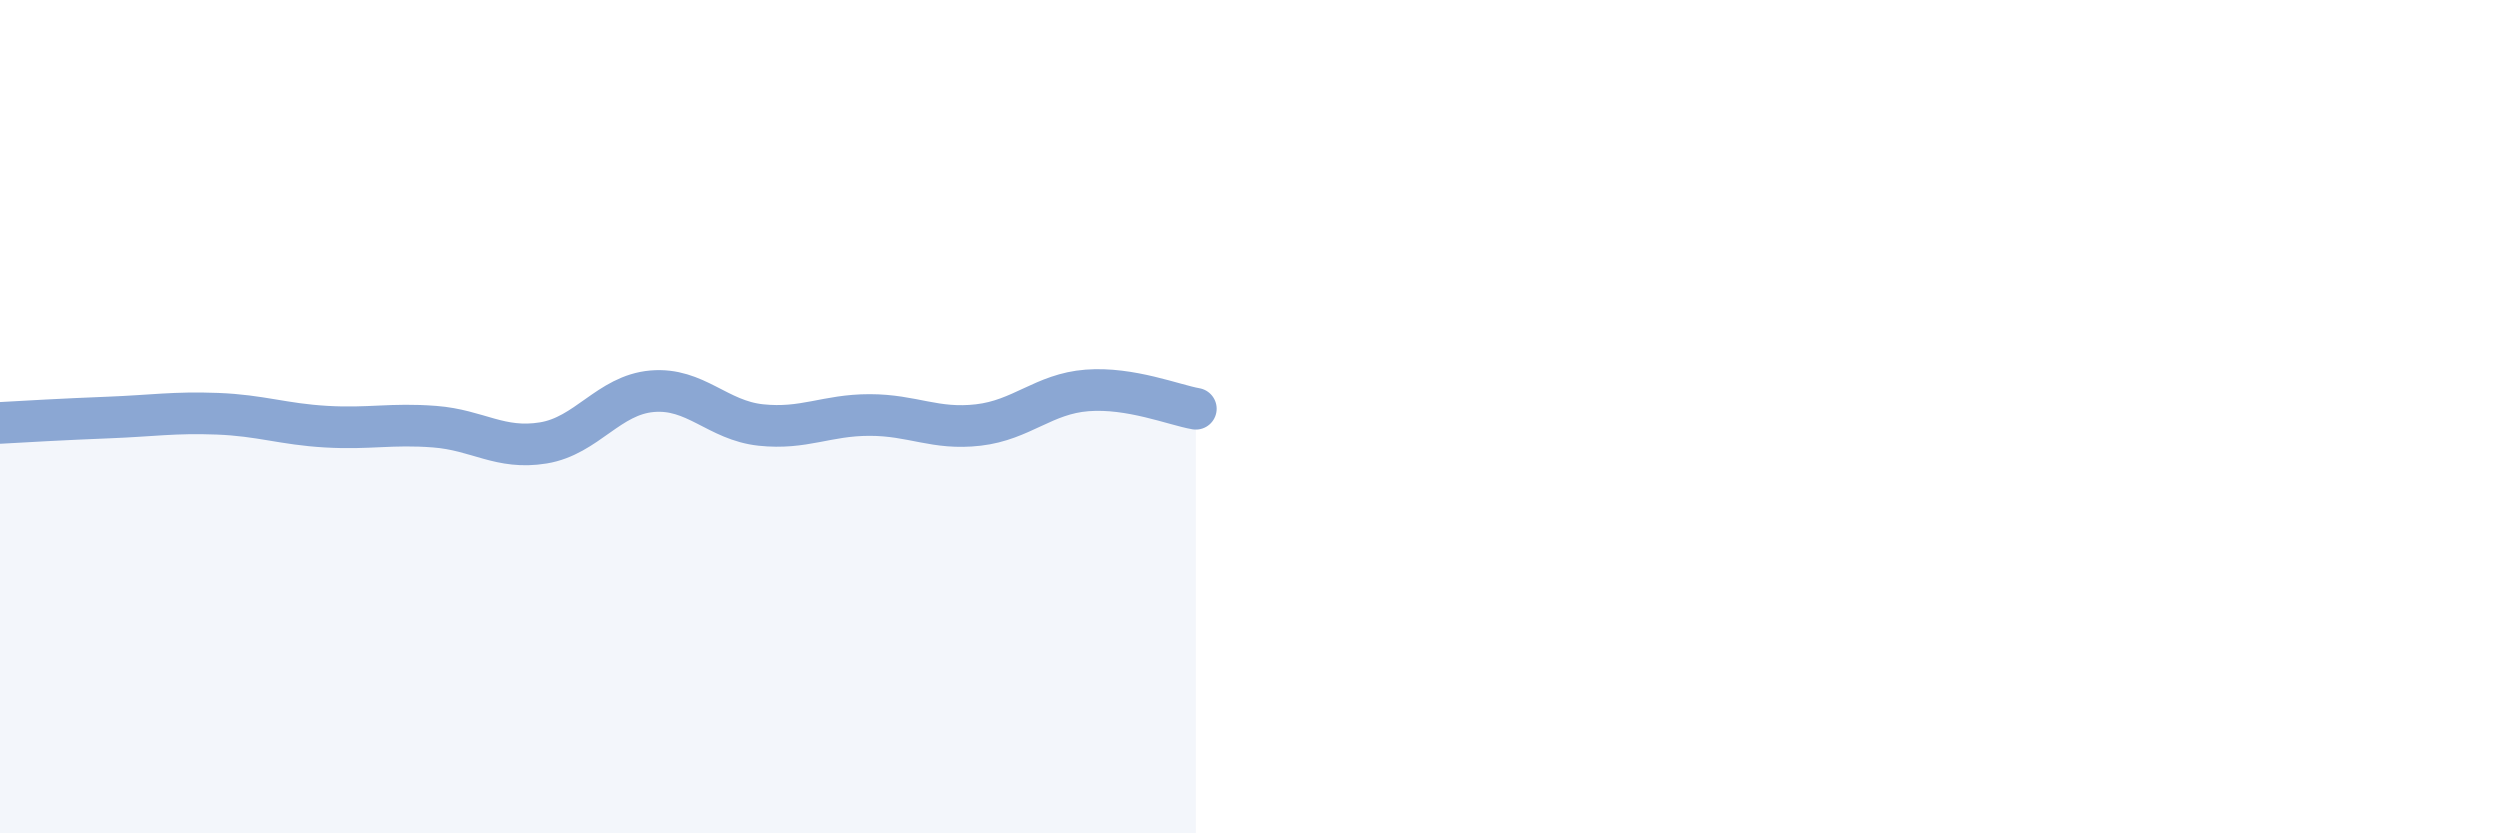 
    <svg width="60" height="20" viewBox="0 0 60 20" xmlns="http://www.w3.org/2000/svg">
      <path
        d="M 0,10.15 C 0.52,10.12 1.57,10.06 2.61,10.02 C 3.65,9.98 4.18,9.89 5.22,9.93 C 6.26,9.97 6.79,10.18 7.83,10.24 C 8.87,10.3 9.39,10.16 10.43,10.24 C 11.47,10.32 12,10.8 13.04,10.63 C 14.08,10.46 14.61,9.48 15.65,9.39 C 16.69,9.3 17.22,10.09 18.26,10.2 C 19.3,10.31 19.83,9.96 20.87,9.96 C 21.91,9.96 22.44,10.32 23.48,10.2 C 24.52,10.08 25.05,9.45 26.09,9.37 C 27.13,9.29 28.18,9.72 28.7,9.81L28.7 20L0 20Z"
        fill="#8ba7d3"
        opacity="0.1"
        stroke-linecap="round"
        stroke-linejoin="round"
      />
      <path
        d="M 0,10.15 C 0.52,10.12 1.57,10.06 2.61,10.02 C 3.65,9.98 4.18,9.89 5.22,9.93 C 6.26,9.97 6.79,10.18 7.83,10.24 C 8.87,10.3 9.39,10.16 10.43,10.24 C 11.47,10.32 12,10.8 13.04,10.63 C 14.08,10.46 14.61,9.48 15.65,9.39 C 16.69,9.3 17.22,10.09 18.26,10.2 C 19.3,10.31 19.83,9.96 20.87,9.96 C 21.91,9.96 22.44,10.32 23.48,10.2 C 24.52,10.08 25.05,9.45 26.09,9.37 C 27.13,9.29 28.18,9.72 28.7,9.81"
        stroke="#8ba7d3"
        stroke-width="1"
        fill="none"
        stroke-linecap="round"
        stroke-linejoin="round"
      />
    </svg>
  